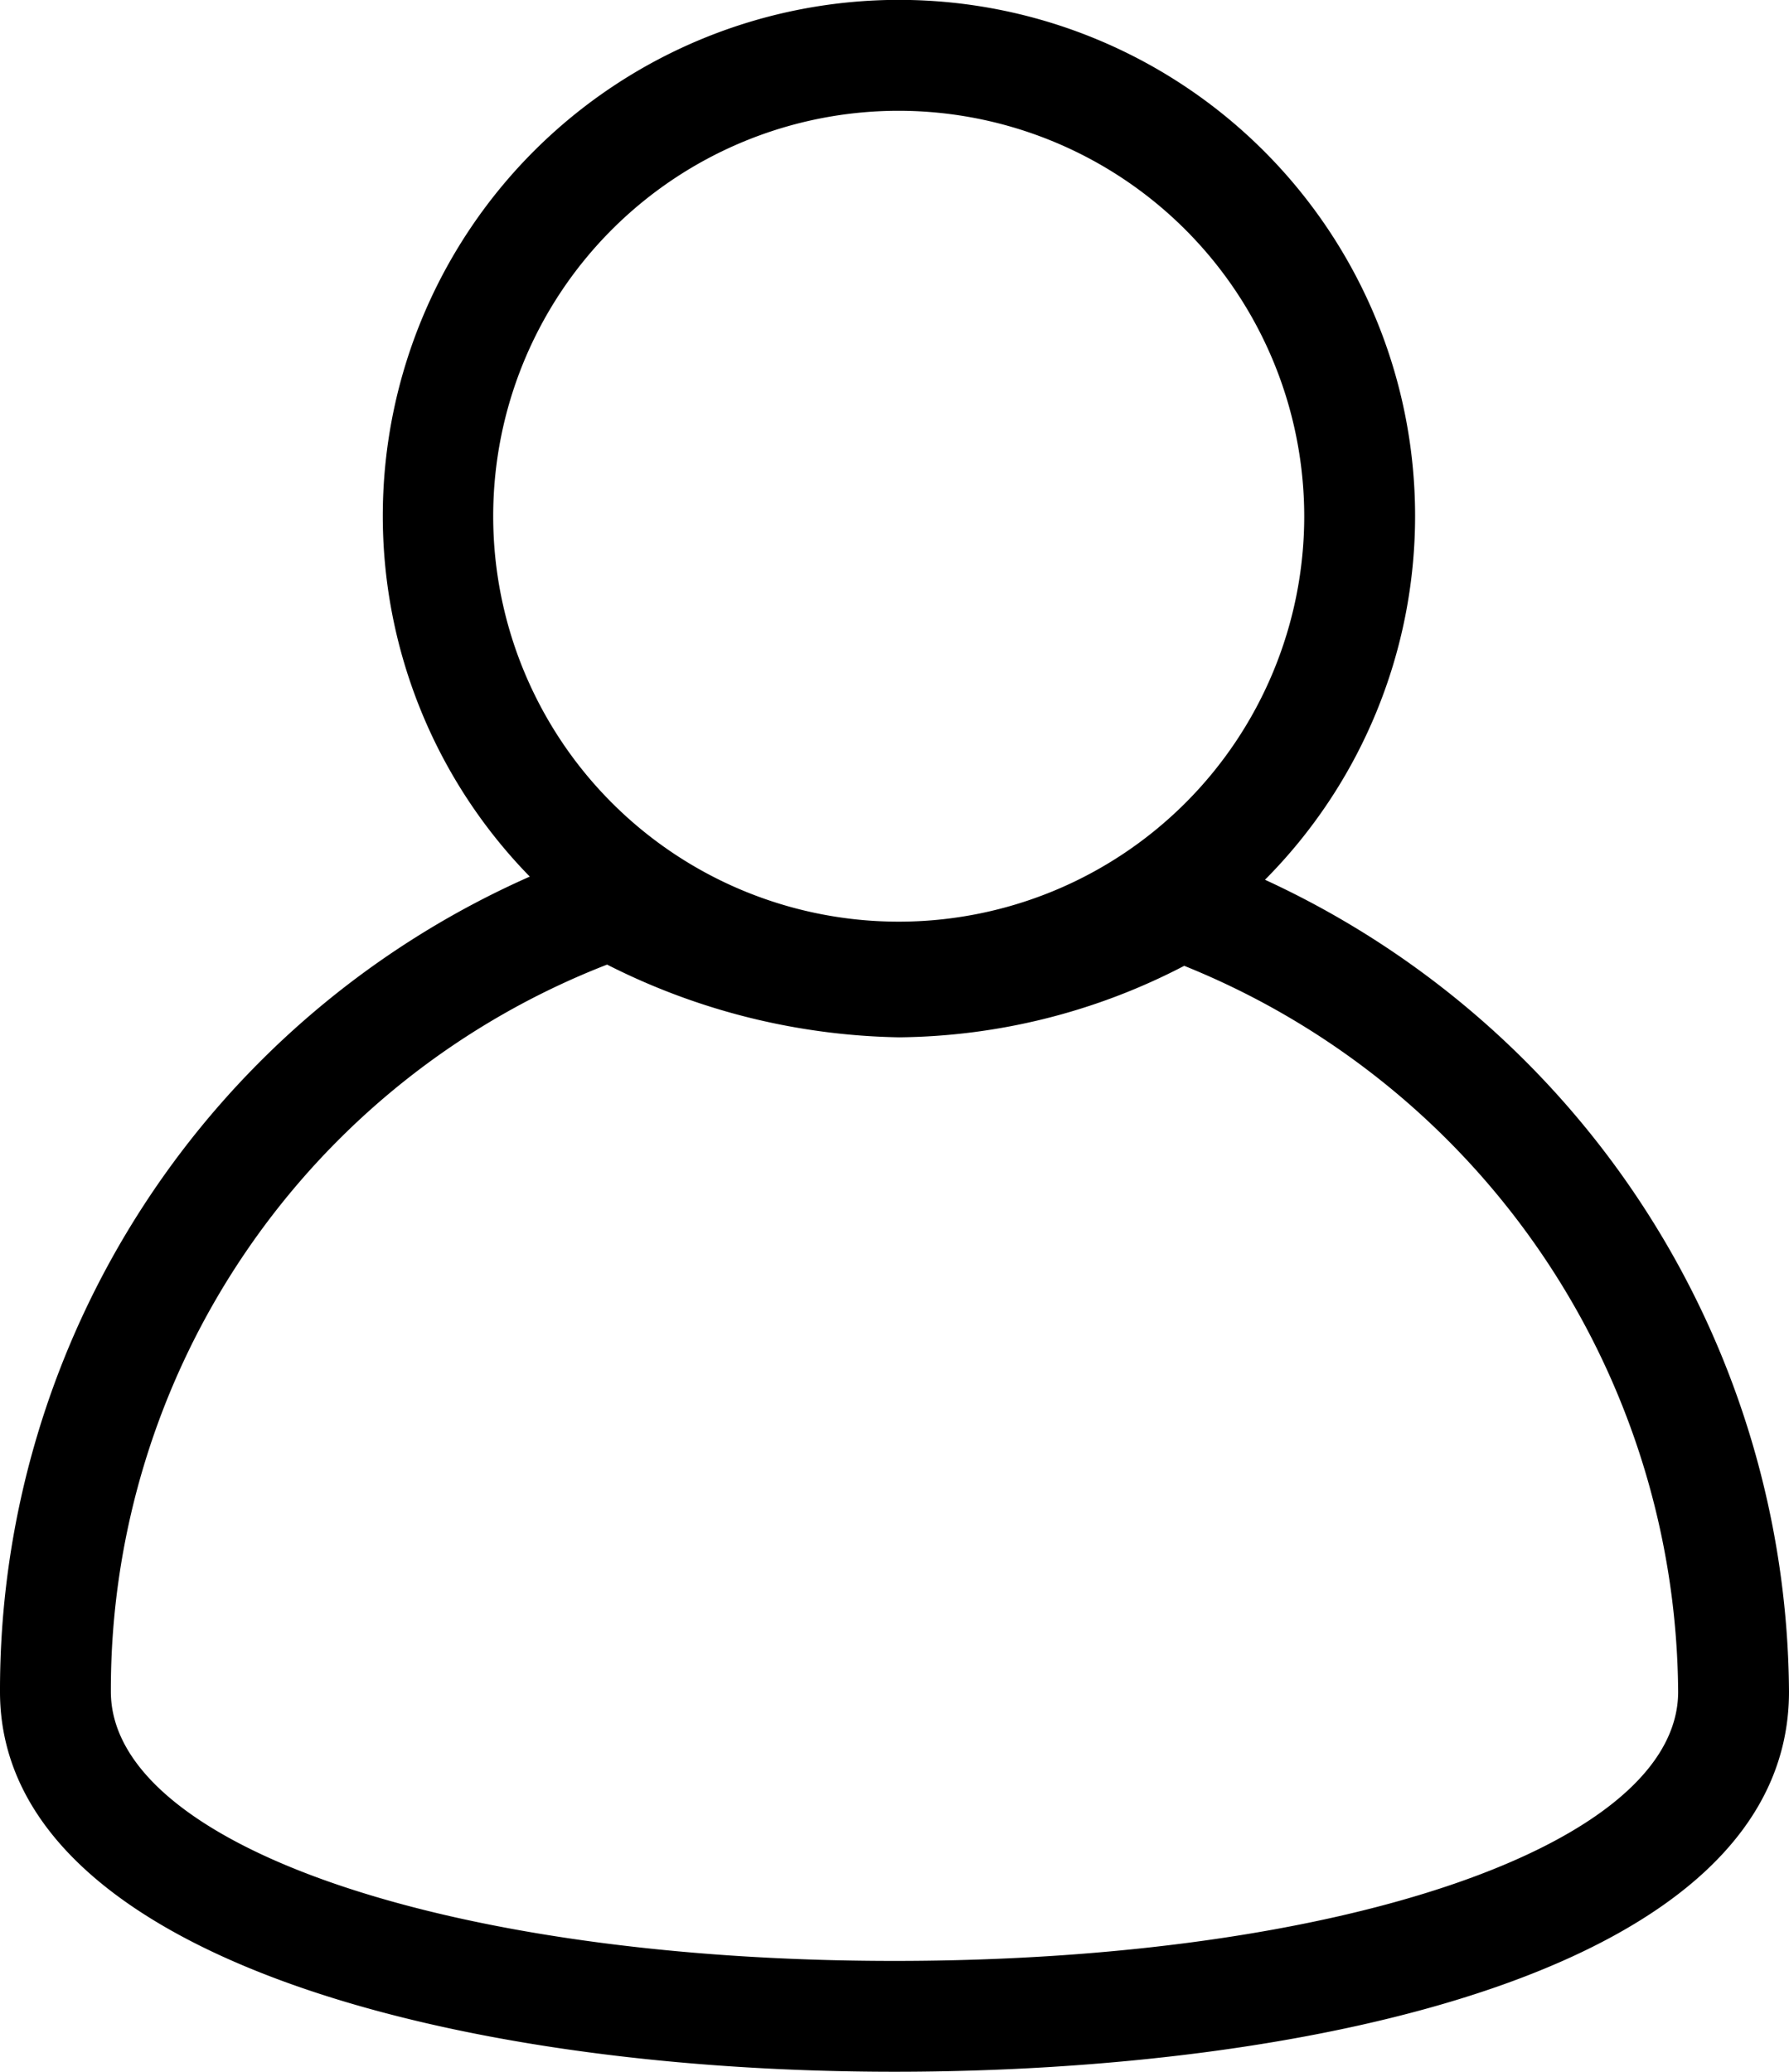 <?xml version="1.0" encoding="UTF-8"?>
<svg xmlns="http://www.w3.org/2000/svg" width="32.276" height="37.387" viewBox="0 0 32.276 37.387">
  <g id="Gruppe_5243" data-name="Gruppe 5243" transform="translate(-6842.777 -2489.016)">
    <path id="Pfad_4266" data-name="Pfad 4266" d="M2190.915,551.4c-8.032,0-16.138-2.12-16.138-6.856a16.05,16.05,0,0,1,9.558-14.71,9.312,9.312,0,1,1,13.264.057,16.245,16.245,0,0,1,9.454,14.65c0,5.063-8.694,6.859-16.138,6.859m-5.183-19.979a14.04,14.04,0,0,0-8.955,13.118c0,2.774,6.078,4.861,14.138,4.861s14.138-2.087,14.138-4.856a14.228,14.228,0,0,0-8.911-13.1,11.346,11.346,0,0,1-5.146,1.29,12.075,12.075,0,0,1-5.264-1.311m5.259-15.408a7.316,7.316,0,1,0,7.316,7.316,7.323,7.323,0,0,0-7.316-7.316" transform="translate(4668 1975)"></path>
  </g>
</svg>
